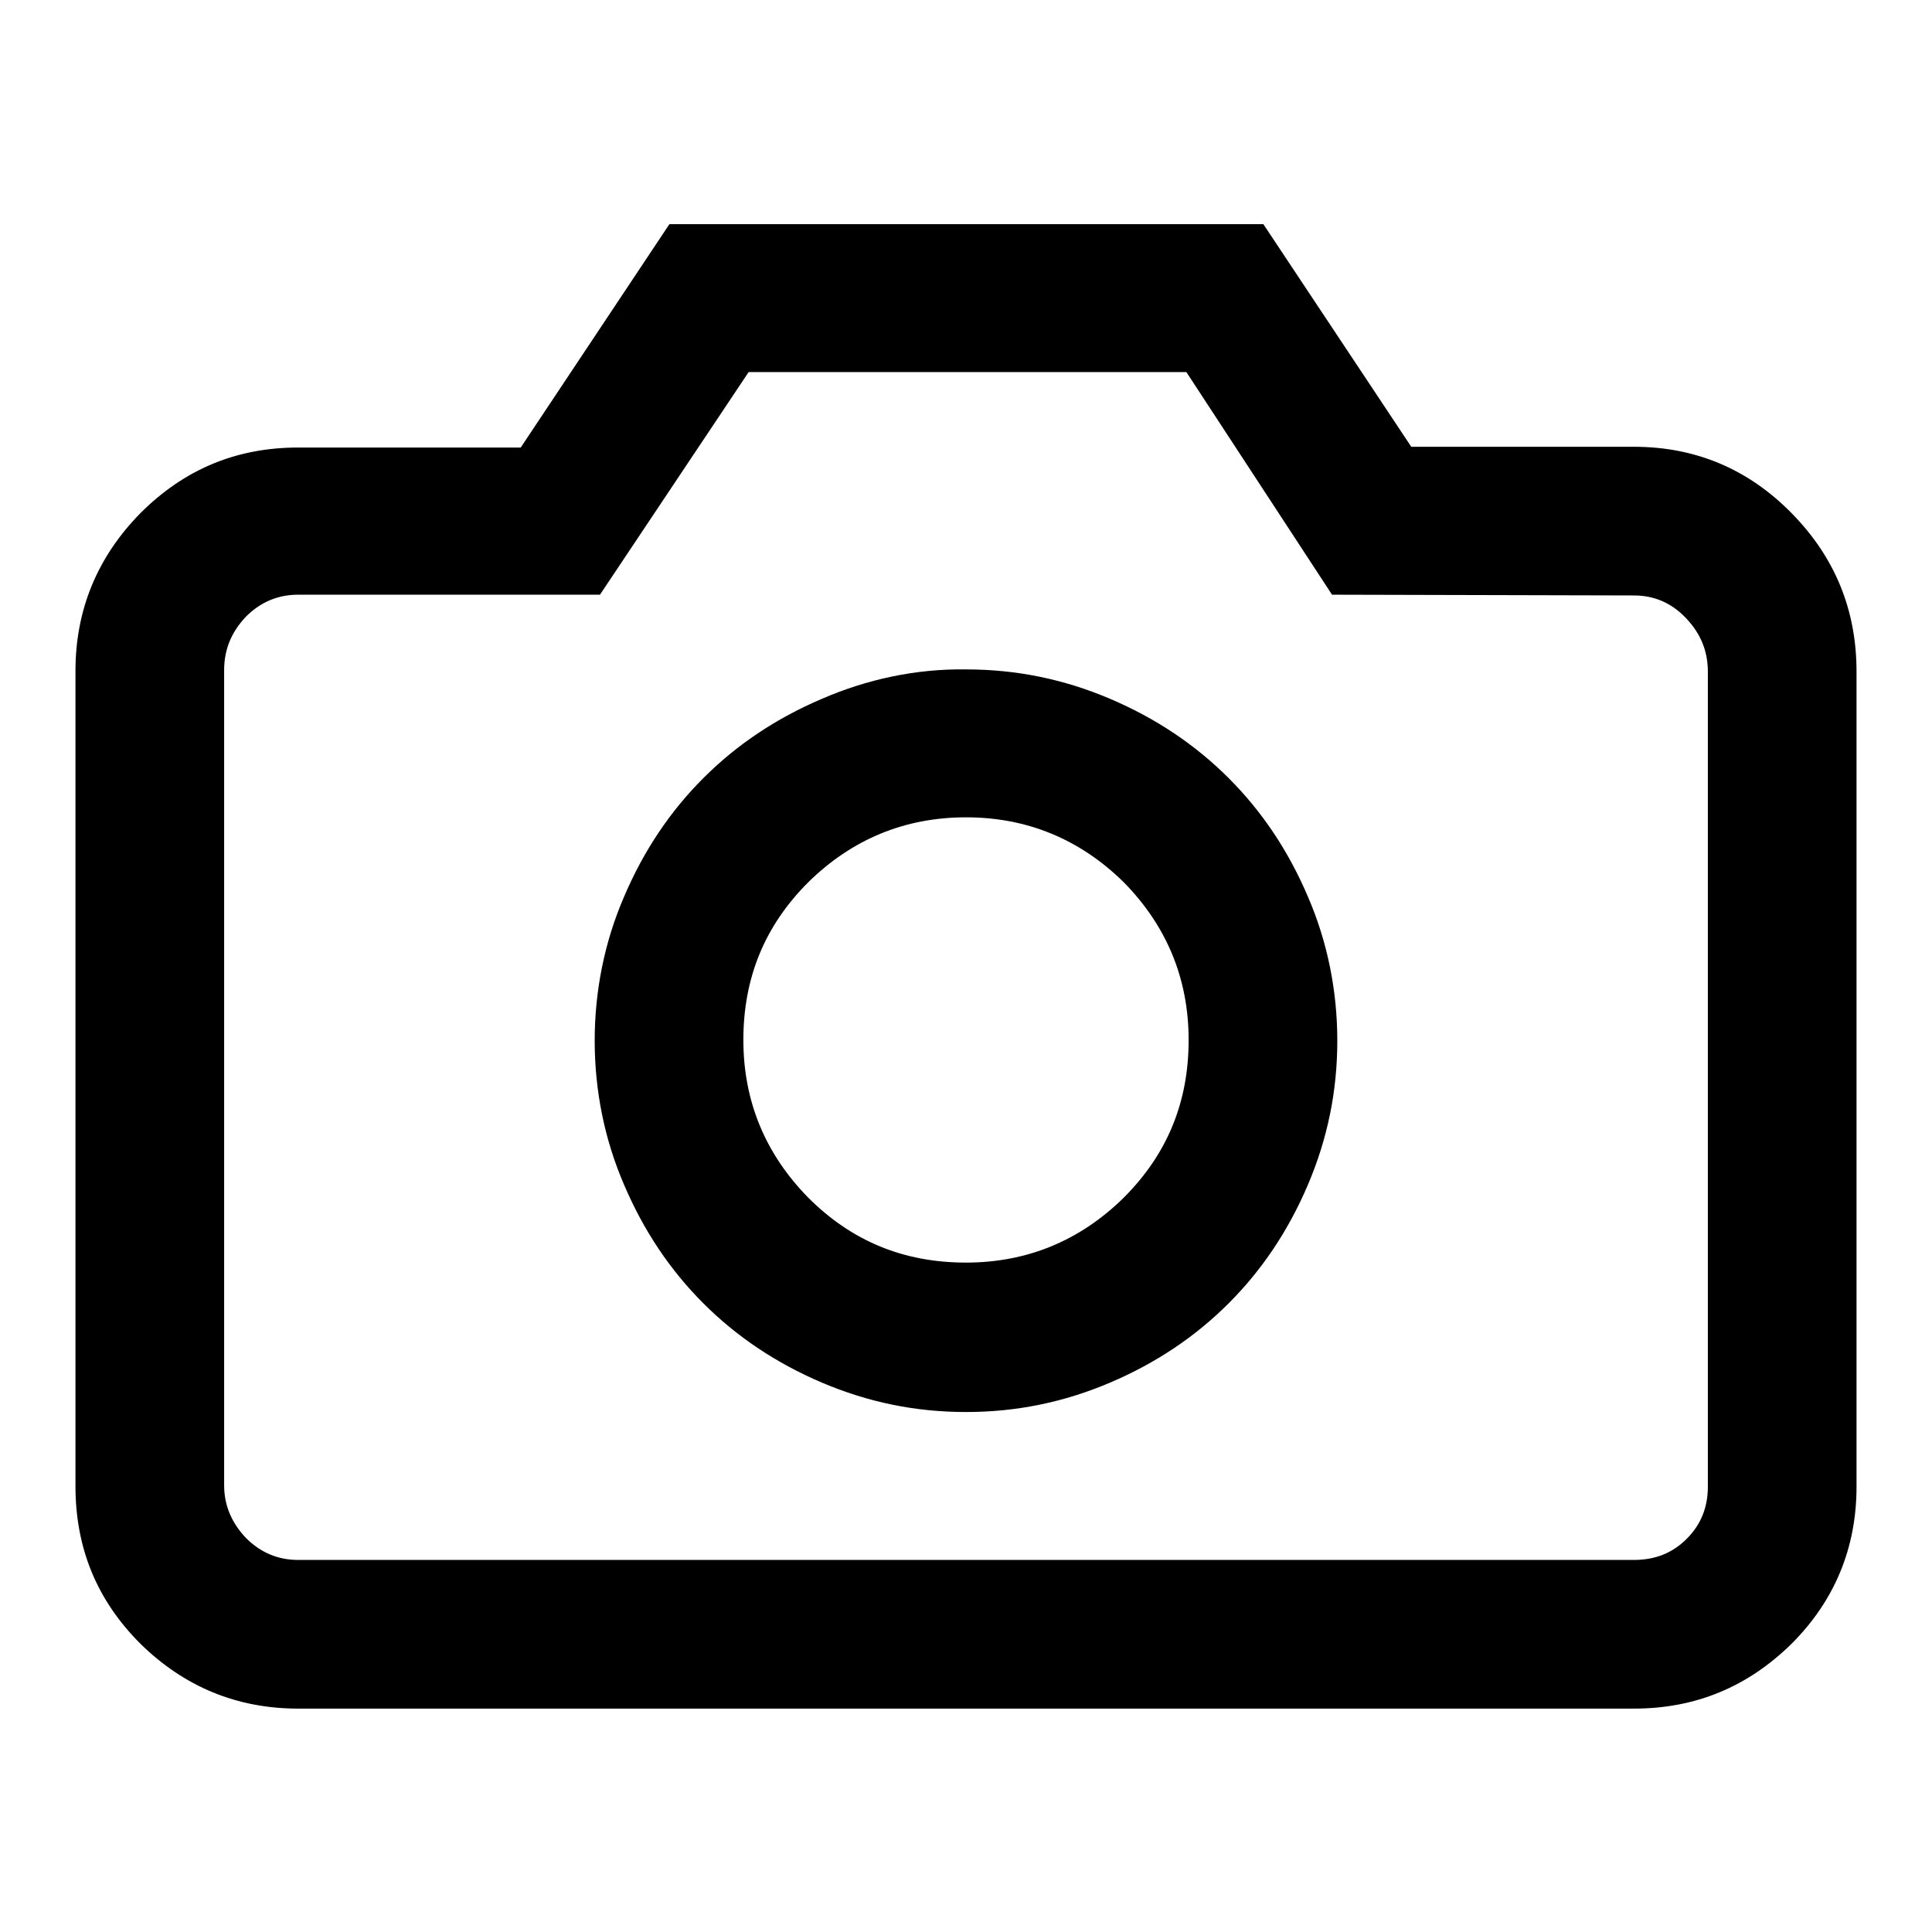 <?xml version="1.0" encoding="utf-8"?>
<!-- Svg Vector Icons : http://www.onlinewebfonts.com/icon -->
<!DOCTYPE svg PUBLIC "-//W3C//DTD SVG 1.1//EN" "http://www.w3.org/Graphics/SVG/1.1/DTD/svg11.dtd">
<svg version="1.1" xmlns="http://www.w3.org/2000/svg" xmlns:xlink="http://www.w3.org/1999/xlink" x="0px" y="0px" viewBox="0 0 256 256" enable-background="new 0 0 256 256" xml:space="preserve">
<g> <path fill="#000000" d="M176.5,78.8l-19.3-29.5h-58L79.5,78.8h-40c-2.7,0-5,1-6.9,2.9c-1.9,2-2.9,4.3-2.9,7.1v108c0,2.7,1,5,2.9,7 c1.9,1.9,4.2,2.9,6.9,2.9h177c2.8,0,5.1-0.9,7-2.8c1.9-1.9,2.8-4.2,2.8-6.9V89c0-2.8-1-5.1-2.9-7.1c-1.9-2-4.2-3-6.9-3L176.5,78.8 L176.5,78.8z M128,108.3c-8.1,0-15.1,2.9-20.9,8.6c-5.8,5.8-8.6,12.7-8.6,20.9c0,8.1,2.9,15.1,8.6,20.9c5.8,5.8,12.7,8.6,20.9,8.6 c8.1,0,15.1-2.9,20.9-8.6c5.8-5.8,8.6-12.7,8.6-20.9c0-8.1-2.9-15.1-8.6-20.9C143.1,111.2,136.1,108.3,128,108.3z M128,88.7 c6.7,0,13,1.3,19.1,3.9c6.1,2.6,11.3,6.1,15.7,10.5c4.4,4.4,7.9,9.6,10.5,15.7c2.6,6,3.9,12.5,3.9,19.1c0,6.7-1.3,13-3.9,19.1 c-2.6,6.1-6.1,11.3-10.5,15.7c-4.4,4.4-9.6,7.9-15.7,10.5c-6.1,2.6-12.4,3.9-19.1,3.9c-6.7,0-13-1.3-19.1-3.9 c-6.1-2.6-11.3-6.1-15.7-10.5c-4.4-4.4-7.9-9.6-10.5-15.7c-2.6-6-3.9-12.5-3.9-19.1c0-6.6,1.3-13.1,3.9-19.1 c2.6-6.1,6.1-11.3,10.5-15.7c4.4-4.4,9.6-7.9,15.7-10.5C114.9,90,121.4,88.6,128,88.7z M88.7,29.7h78.7L187,59.2h29.5 c8.1,0,15.1,2.9,20.9,8.8c5.8,5.9,8.6,12.9,8.6,21v108c0,8.1-2.9,15.1-8.6,20.8c-5.8,5.7-12.7,8.6-20.9,8.6h-177 c-8.1,0-15.1-2.9-20.9-8.6c-5.8-5.8-8.6-12.7-8.6-20.9v-108c0-8.1,2.9-15.1,8.6-20.9c5.8-5.8,12.7-8.7,20.9-8.7H69L88.7,29.7 L88.7,29.7z"/></g>
</svg>